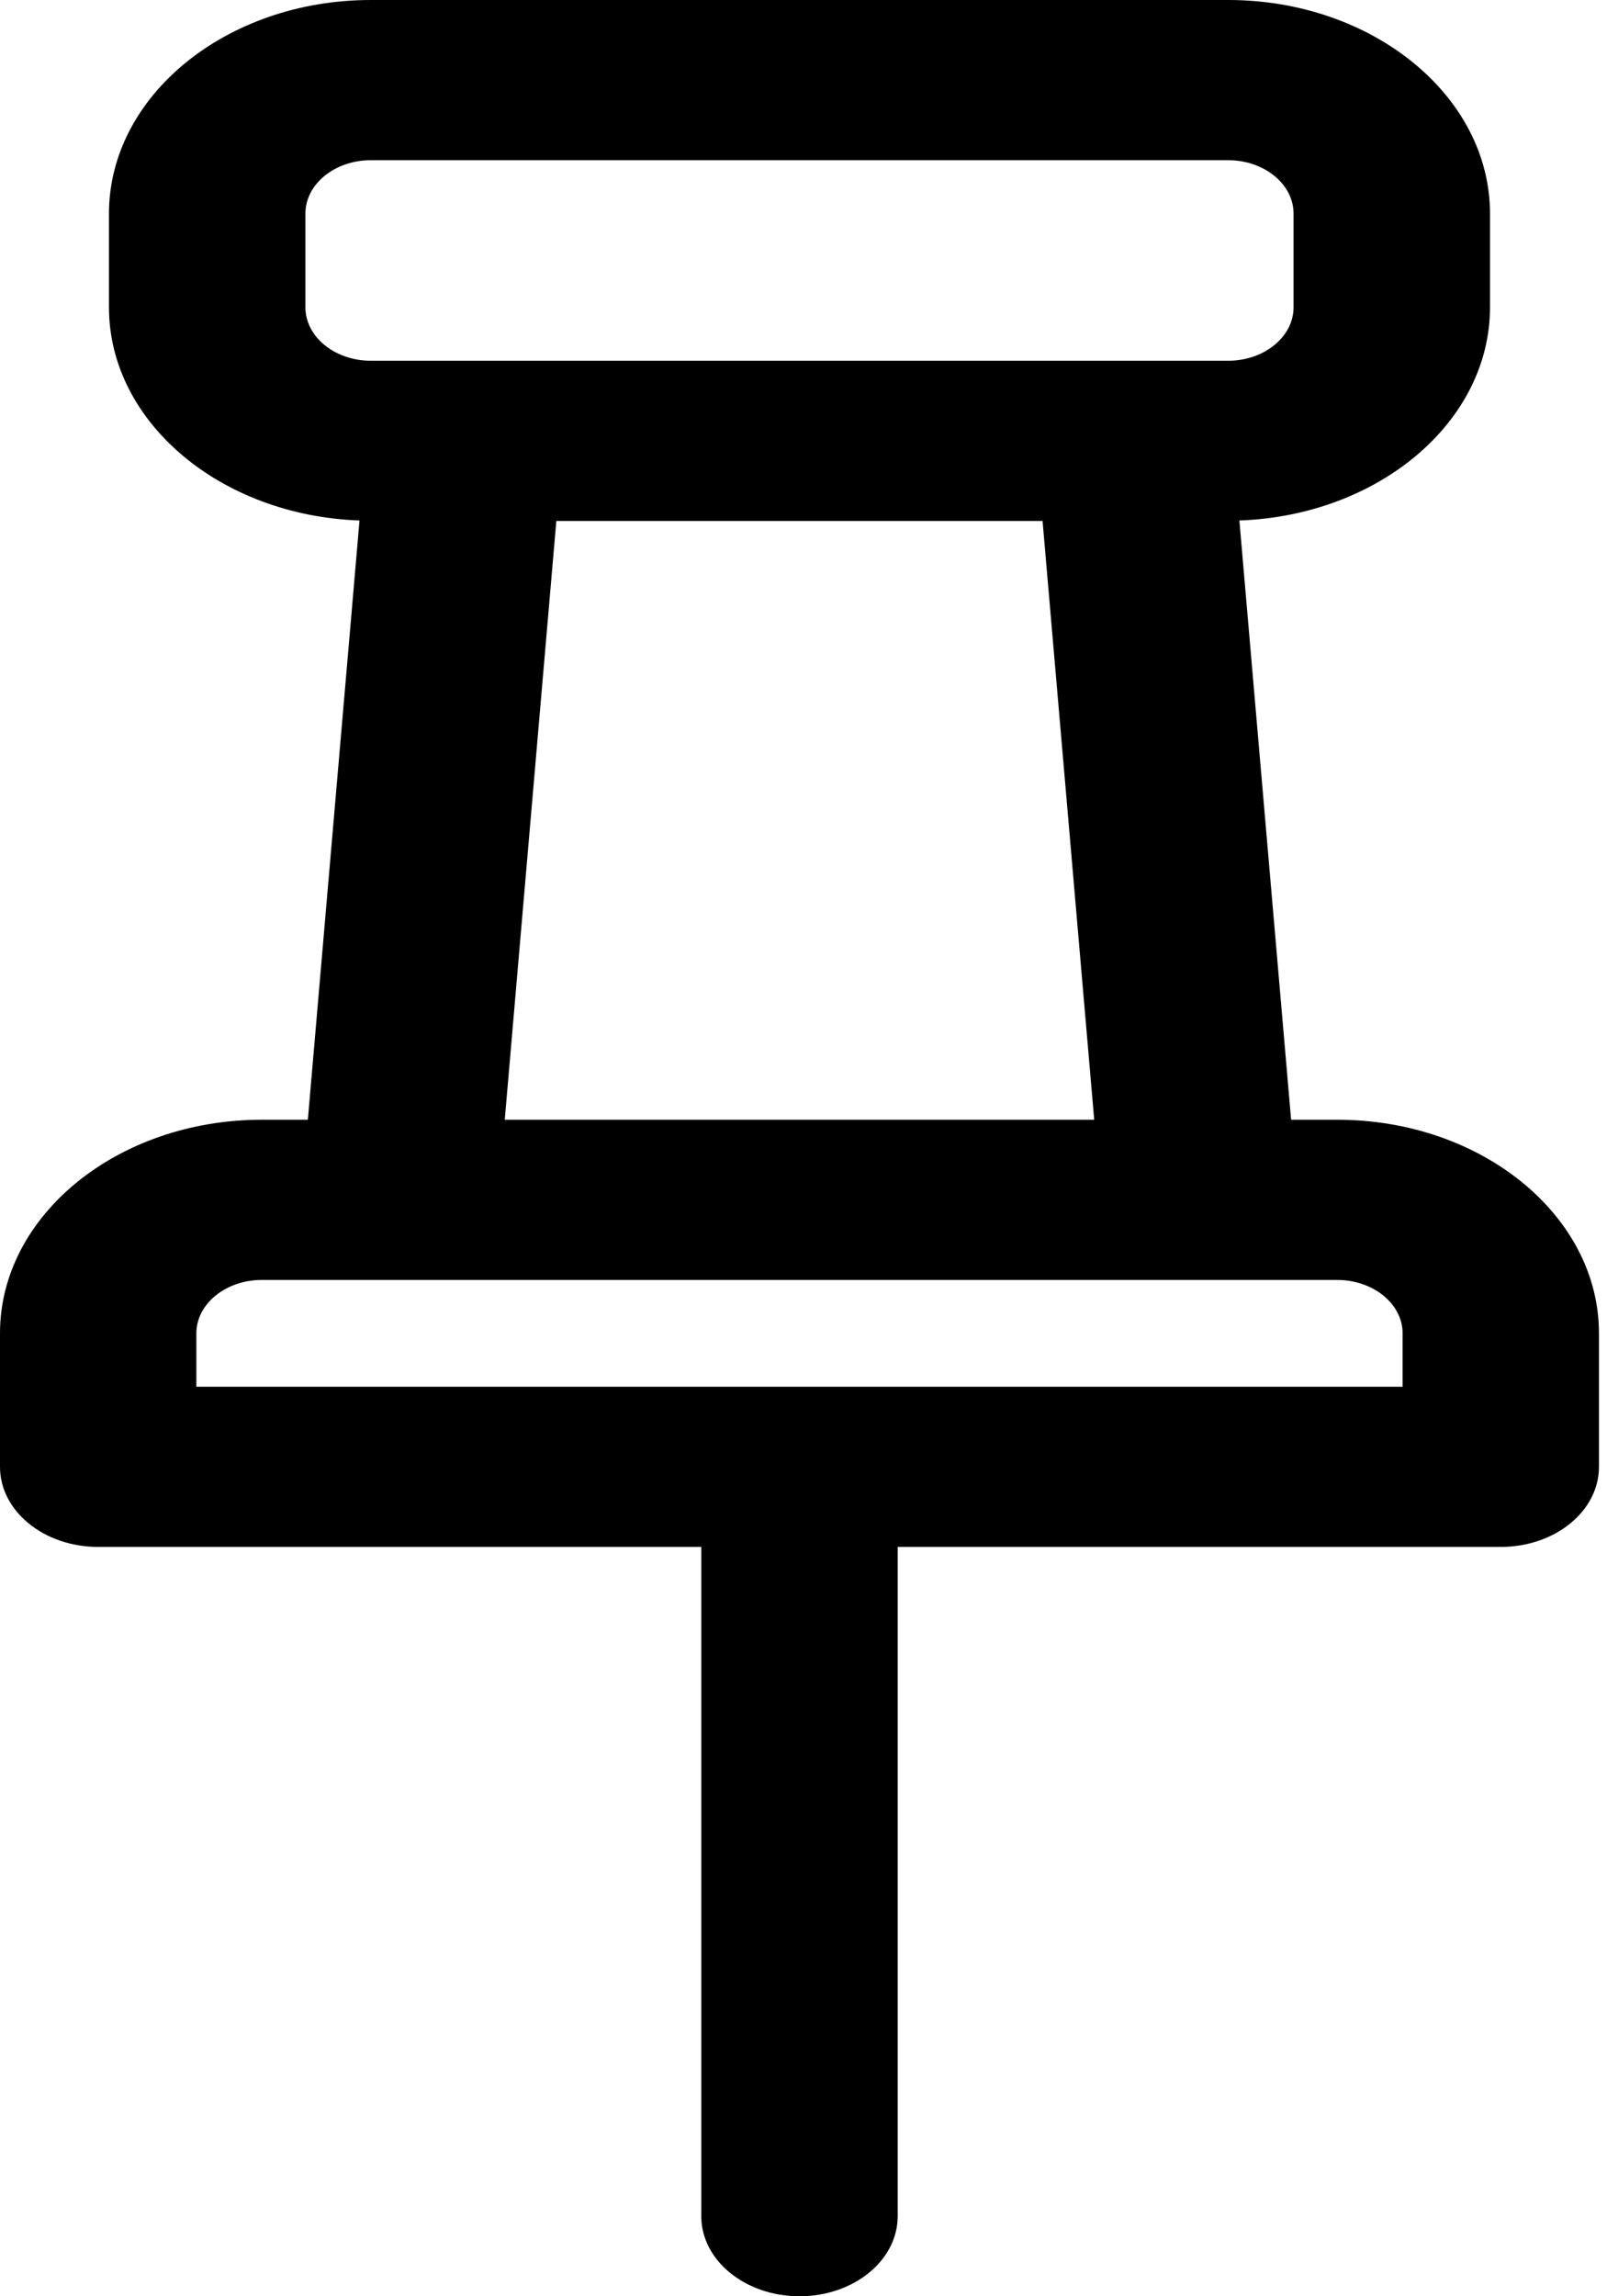 <svg xmlns="http://www.w3.org/2000/svg" width="21" height="30" viewBox="0 0 21 30" fill="none"><path d="M17.474 14.629H16.872L16.196 6.8C18.015 6.736 19.471 5.513 19.471 4.015V2.791C19.471 1.252 17.935 0 16.049 0H4.846C2.959 0 1.424 1.252 1.424 2.791V4.015C1.424 5.514 2.881 6.736 4.698 6.8L4.023 14.629H3.422C1.535 14.629 -0 15.881 -0 17.419V19.164C-0 19.742 0.574 20.21 1.283 20.21H9.164V28.953C9.164 29.532 9.739 30 10.448 30C11.156 30 11.731 29.532 11.731 28.953V20.21H19.612C20.321 20.21 20.895 19.742 20.895 19.164V17.419C20.895 15.881 19.36 14.629 17.474 14.629ZM3.991 4.015V2.791C3.991 2.406 4.374 2.093 4.846 2.093H16.049C16.52 2.093 16.904 2.406 16.904 2.791V4.015C16.904 4.4 16.52 4.713 16.049 4.713H14.82H6.074H4.846C4.375 4.713 3.991 4.4 3.991 4.015ZM7.27 6.806H13.624L14.299 14.629H6.596L7.27 6.806ZM18.329 18.117H2.566V17.419C2.566 17.035 2.95 16.722 3.422 16.722H5.219H15.676H17.473C17.945 16.722 18.329 17.035 18.329 17.419V18.117H18.329Z" fill="black"></path></svg>